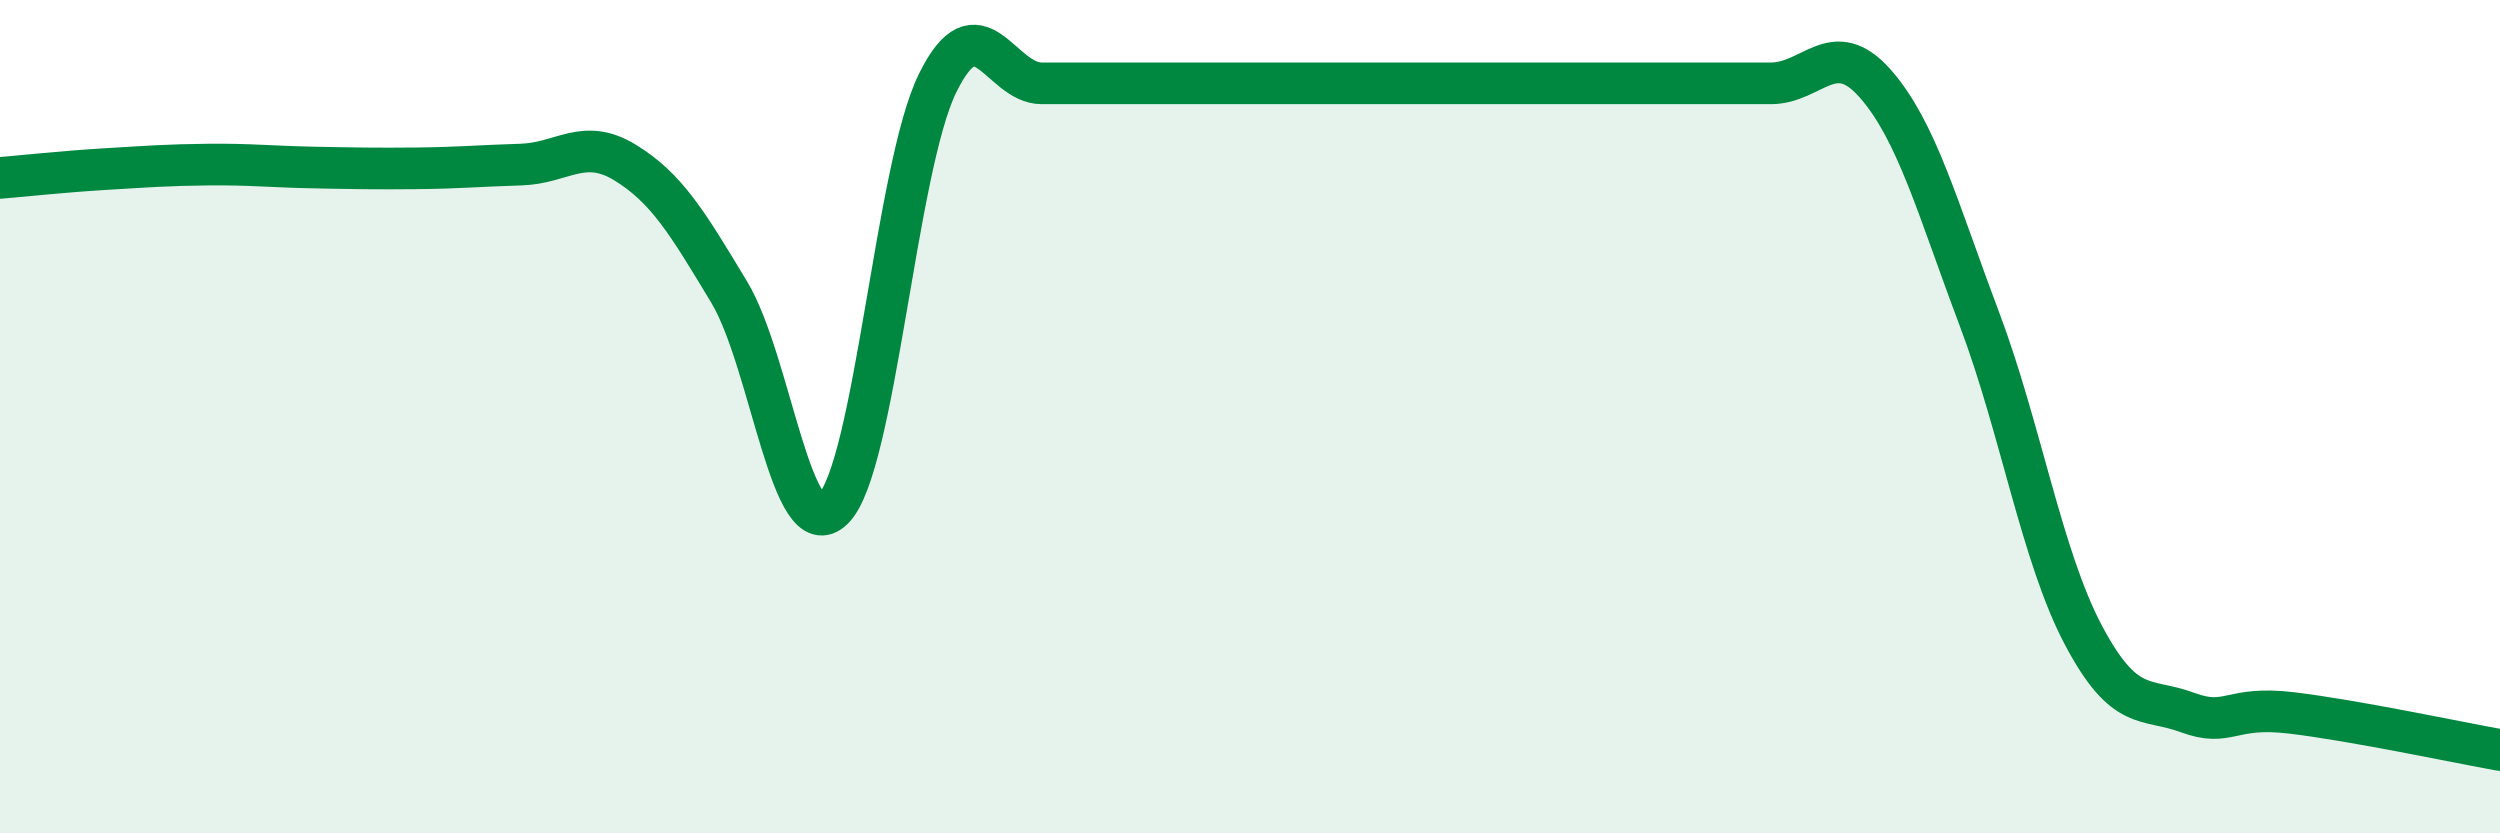 
    <svg width="60" height="20" viewBox="0 0 60 20" xmlns="http://www.w3.org/2000/svg">
      <path
        d="M 0,4.27 C 0.5,4.23 1.5,4.12 2.5,4.06 C 3.5,4 4,3.96 5,3.95 C 6,3.94 6.5,4 7.5,4.02 C 8.5,4.04 9,4.05 10,4.04 C 11,4.03 11.5,3.98 12.5,3.95 C 13.5,3.92 14,3.29 15,3.9 C 16,4.51 16.5,5.35 17.5,7.01 C 18.5,8.67 19,13.21 20,12.21 C 21,11.21 21.5,4.04 22.5,2 C 23.5,-0.04 24,2 25,2 C 26,2 26.5,2 27.5,2 C 28.5,2 29,2 30,2 C 31,2 31.5,2 32.5,2 C 33.5,2 34,2 35,2 C 36,2 36.5,2 37.5,2 C 38.5,2 39,2 40,2 C 41,2 41.5,2 42.5,2 C 43.5,2 44,0.87 45,2 C 46,3.13 46.5,4.99 47.5,7.64 C 48.5,10.29 49,13.35 50,15.24 C 51,17.13 51.5,16.73 52.5,17.1 C 53.5,17.47 53.5,16.93 55,17.11 C 56.5,17.29 59,17.82 60,18L60 20L0 20Z"
        fill="#008740"
        opacity="0.1"
        stroke-linecap="round"
        stroke-linejoin="round"
      />
      <path
        d="M 0,4.27 C 0.5,4.23 1.5,4.12 2.5,4.06 C 3.5,4 4,3.96 5,3.95 C 6,3.94 6.5,4 7.5,4.02 C 8.5,4.04 9,4.05 10,4.04 C 11,4.03 11.5,3.98 12.5,3.95 C 13.5,3.92 14,3.29 15,3.9 C 16,4.51 16.5,5.35 17.5,7.01 C 18.5,8.67 19,13.21 20,12.21 C 21,11.21 21.5,4.04 22.5,2 C 23.5,-0.04 24,2 25,2 C 26,2 26.5,2 27.5,2 C 28.5,2 29,2 30,2 C 31,2 31.5,2 32.5,2 C 33.5,2 34,2 35,2 C 36,2 36.5,2 37.5,2 C 38.5,2 39,2 40,2 C 41,2 41.5,2 42.5,2 C 43.5,2 44,0.87 45,2 C 46,3.13 46.5,4.99 47.5,7.64 C 48.5,10.29 49,13.35 50,15.24 C 51,17.13 51.5,16.73 52.5,17.1 C 53.5,17.47 53.5,16.93 55,17.11 C 56.5,17.29 59,17.82 60,18"
        stroke="#008740"
        stroke-width="1"
        fill="none"
        stroke-linecap="round"
        stroke-linejoin="round"
      />
    </svg>
  